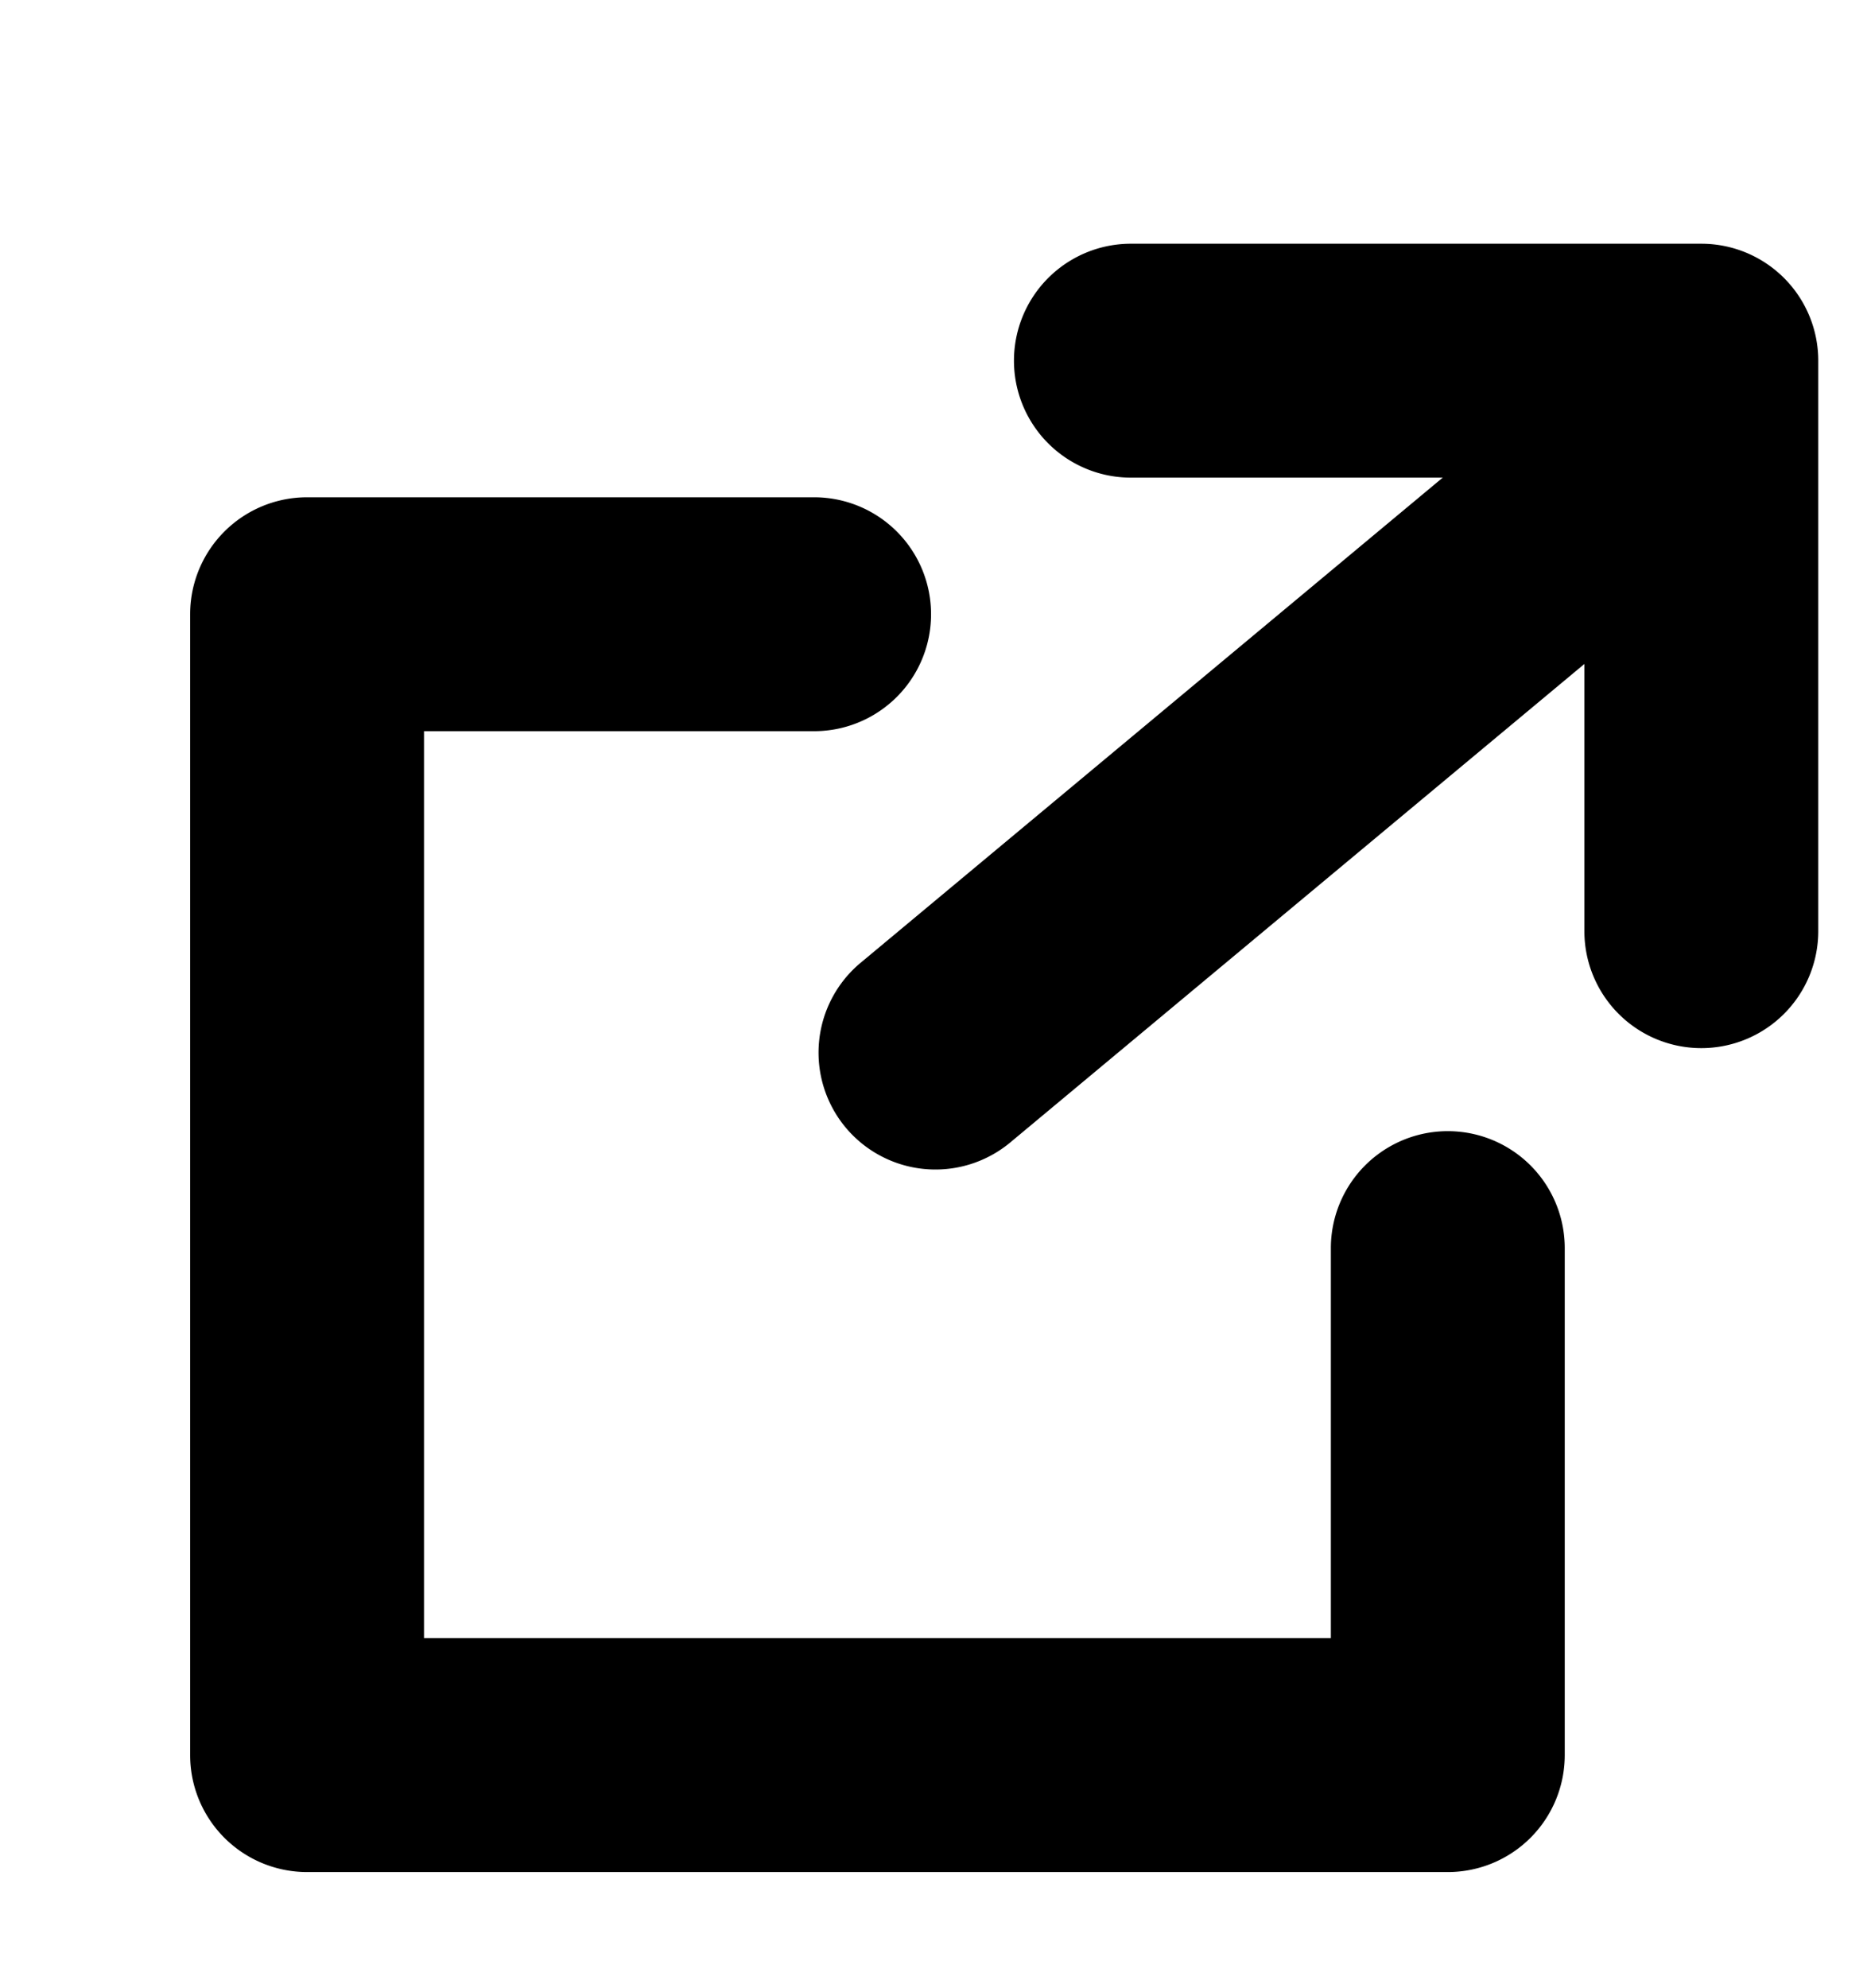 <svg xmlns="http://www.w3.org/2000/svg" xmlns:xlink="http://www.w3.org/1999/xlink" width="16" height="17" viewBox="0 0 16 17"><defs><clipPath id="a"><rect width="16" height="17" transform="translate(2392 -41)" fill="#fff"/></clipPath></defs><g transform="translate(-2392 41)" clip-path="url(#a)"><g transform="translate(2382 -49)"><rect width="14" height="14" transform="translate(11 10)" fill="none"/><path d="M31.878,17.878a1,1,0,0,1-1-1V13H27a1,1,0,0,1,0-2h4.878a1,1,0,0,1,1,1v4.878A1,1,0,0,1,31.878,17.878Z" transform="translate(-7.329 -0.916)"/><path d="M23.755,26.755H14a1,1,0,0,1-1-1V16a1,1,0,0,1,1-1h4.336a1,1,0,0,1,0,2H15v7.755h7.755V21.42a1,1,0,0,1,2,0v4.336A1,1,0,0,1,23.755,26.755Z" transform="translate(-1.374 -2.748)"/><path d="M0,6a1,1,0,0,1-.769-.36A1,1,0,0,1-.64,4.232l6-5A1,1,0,0,1,6.768-.64,1,1,0,0,1,6.64.768l-6,5A1,1,0,0,1,0,6Z" transform="translate(18 12)"/></g></g></svg>